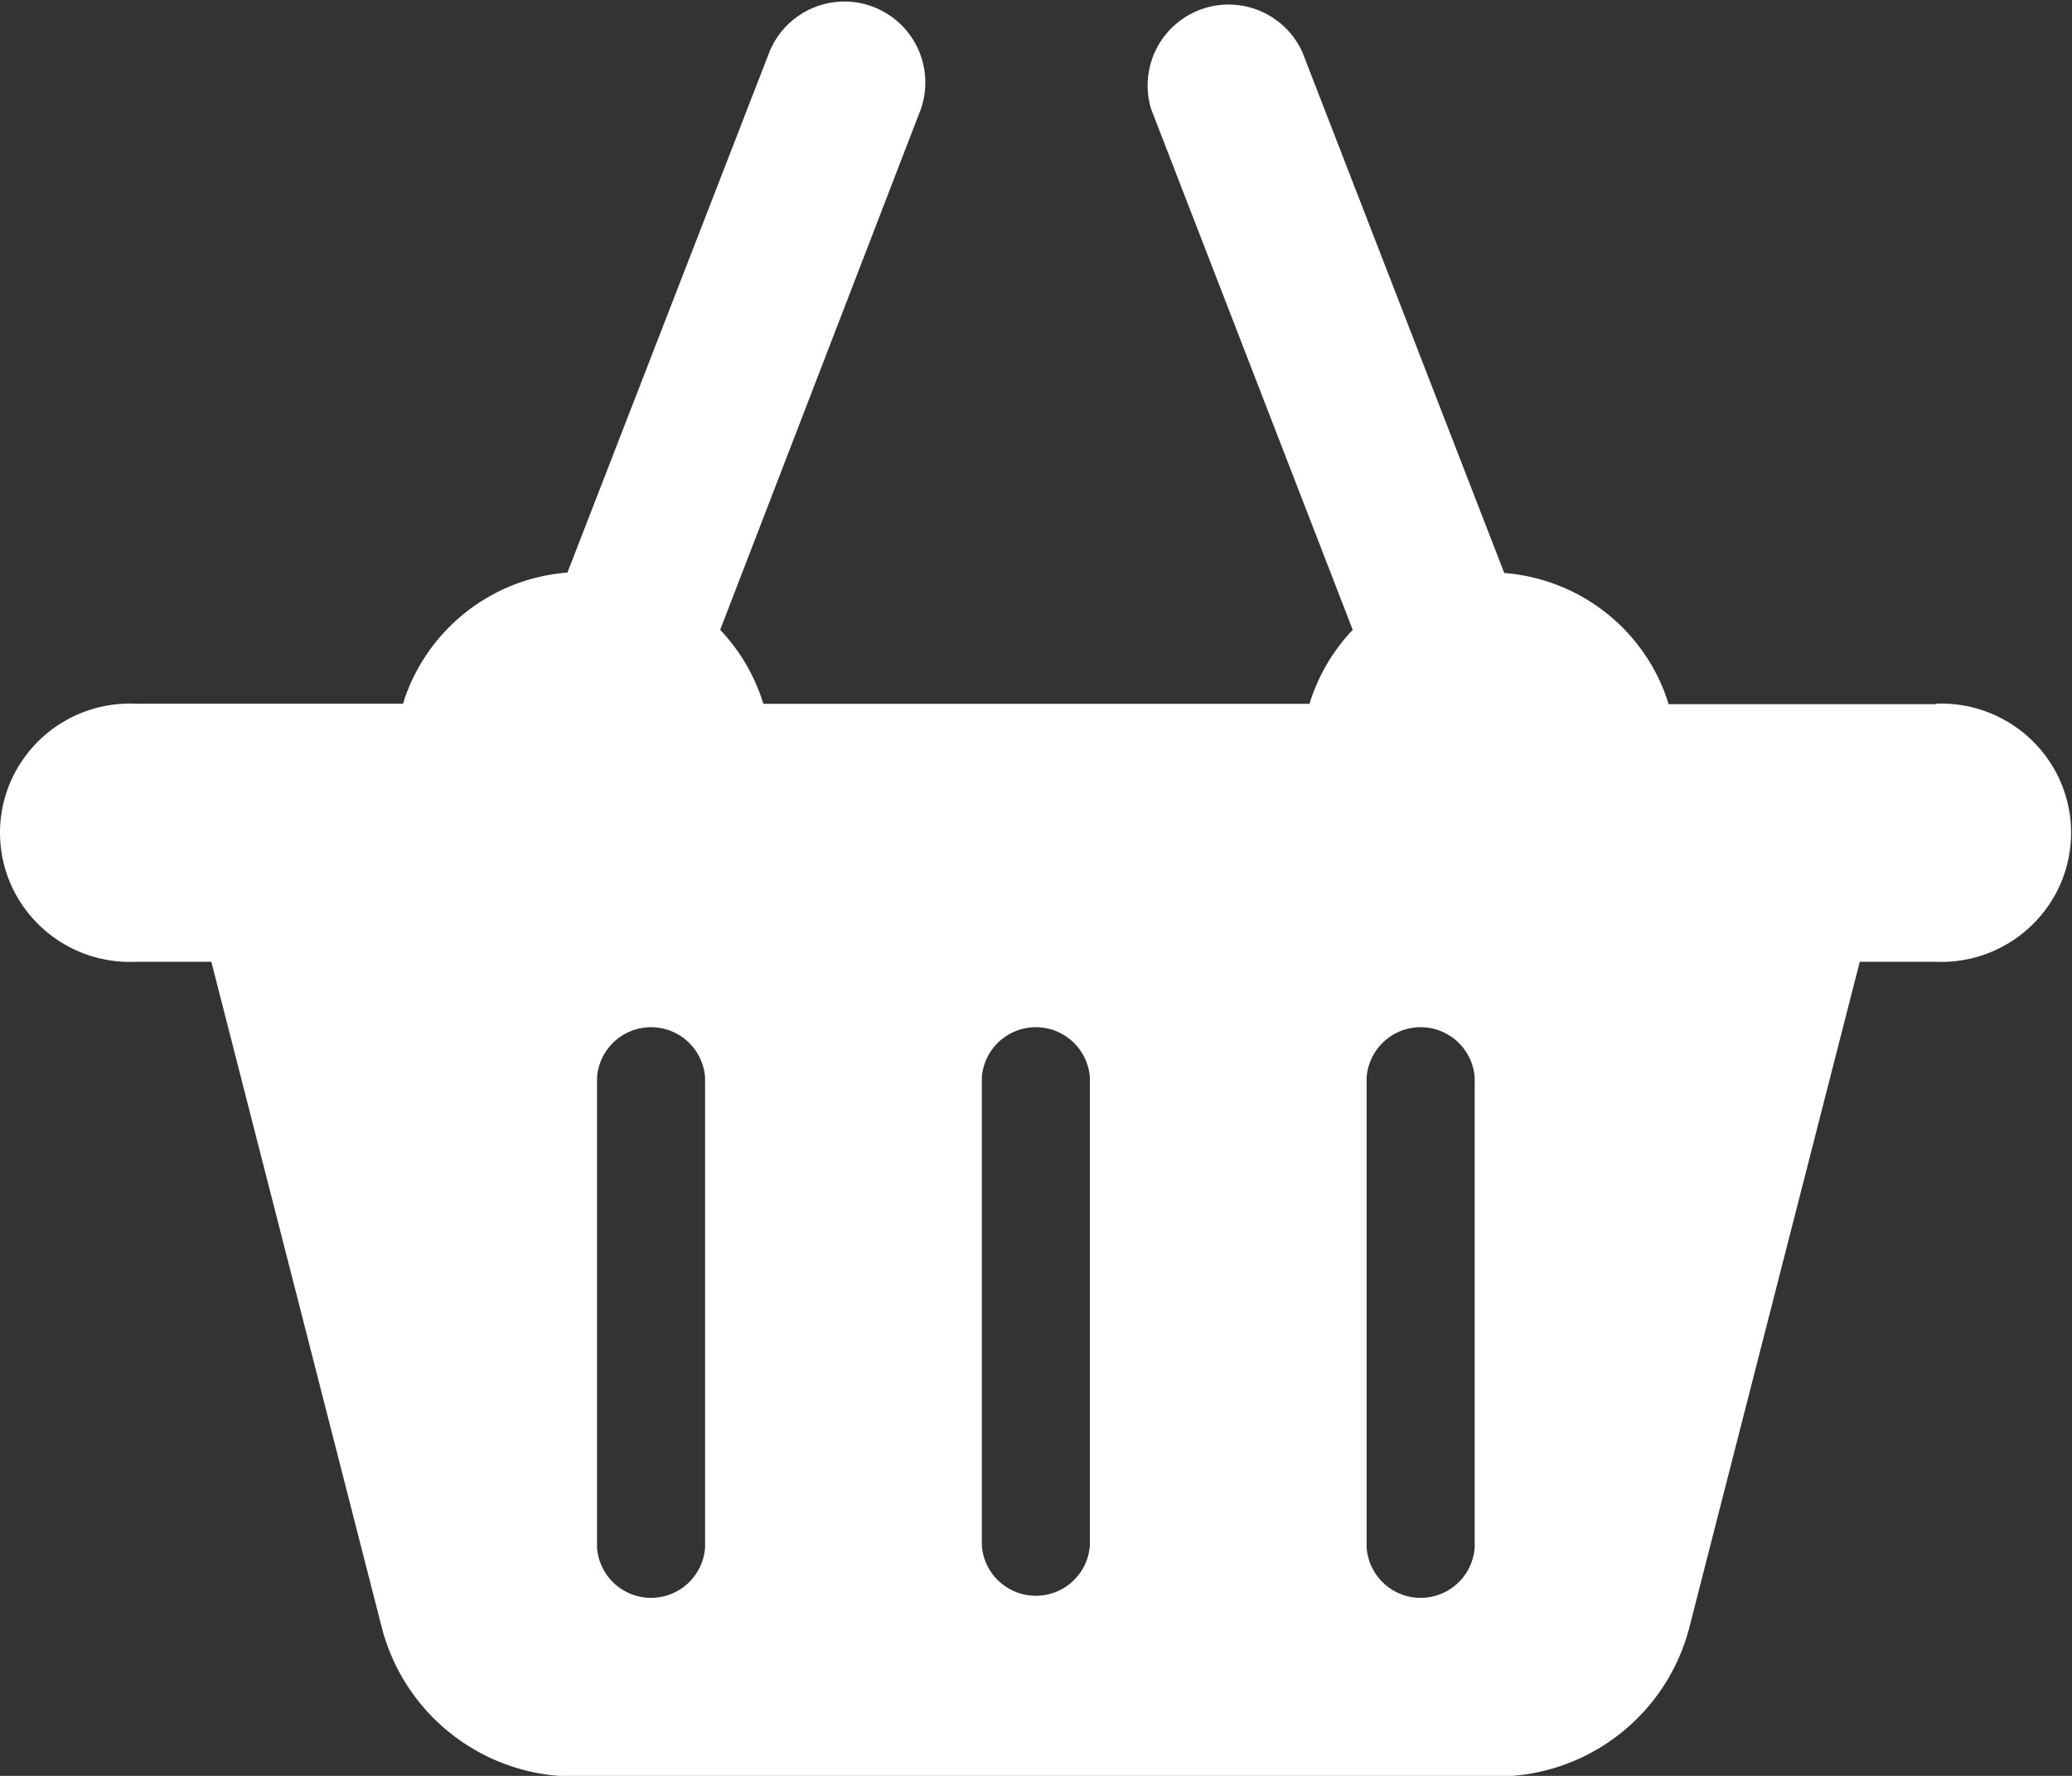 <svg xmlns="http://www.w3.org/2000/svg" width="14" height="12" viewBox="0 0 14 12">
  <rect x="0" y="0" width="14" height="12" fill="#333333" stroke="none"/>
  <path id="icon-product-button" d="M19.451,17.126H17.64q-.013-.043-.029-.086a1.265,1.265,0,0,0-1.081-.8l-1.364-3.519a.547.547,0,0,0-1.022.384l1.362,3.519a1.262,1.262,0,0,0-.292.5h-3.69a1.262,1.262,0,0,0-.292-.5l1.356-3.519a.547.547,0,0,0-1.022-.389L10.2,16.237a1.265,1.265,0,0,0-1.081.8.679.679,0,0,0-.029.086H7.281a.879.879,0,0,0-.791.425.868.868,0,0,0,0,.894.879.879,0,0,0,.791.425h.513l1.152,4.5a1.343,1.343,0,0,0,1.3,1.005h6.234a1.343,1.343,0,0,0,1.3-1.005l1.152-4.5h.513a.879.879,0,0,0,.791-.425.868.868,0,0,0,0-.894.879.879,0,0,0-.791-.425Zm-8.321,5.7a.366.366,0,0,1-.73,0V19.648a.366.366,0,0,1,.73,0Zm2.6-.014a.366.366,0,0,1-.73,0V19.648a.366.366,0,0,1,.73,0Zm2.6.014a.366.366,0,0,1-.73,0V19.648a.366.366,0,0,1,.73,0Z" transform="translate(-6.366 -12.368)" fill="#fff"/>
</svg>

